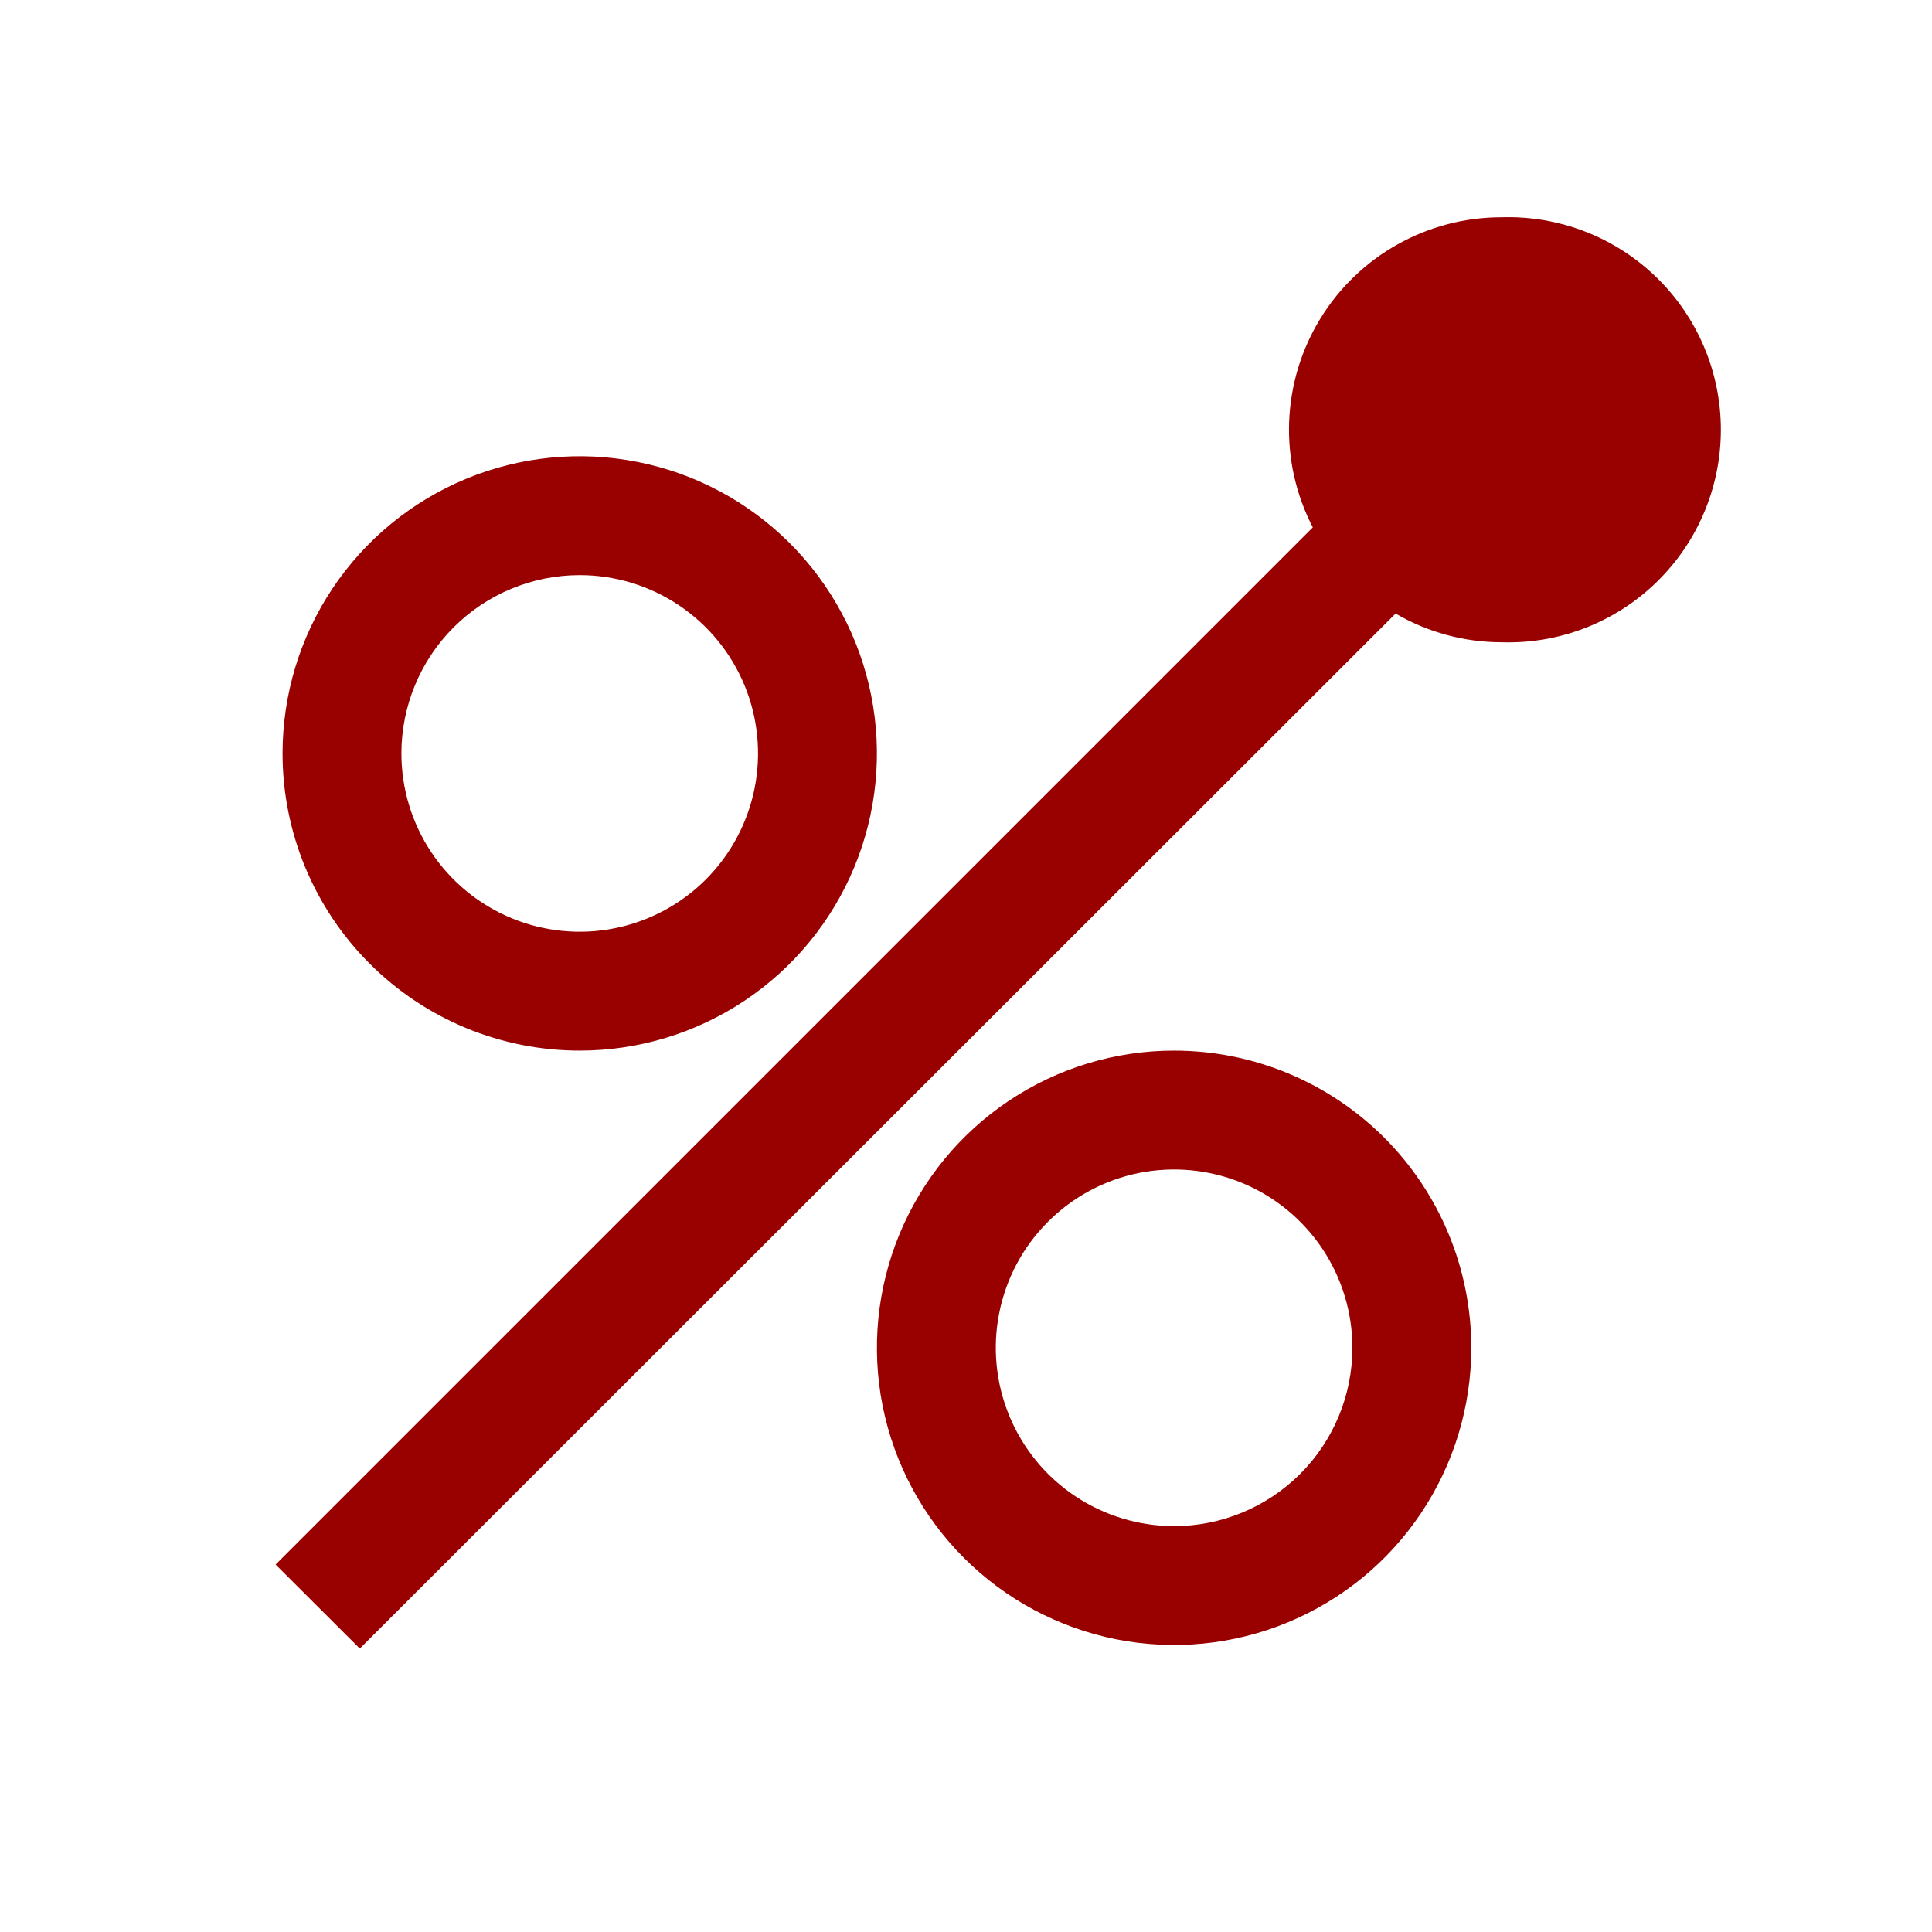 <?xml version="1.0" encoding="UTF-8" standalone="no"?>
<svg xmlns="http://www.w3.org/2000/svg" fill="none" height="56" viewBox="0 0 56 56" width="56">
  
  <g clip-path="url(#clip0_2_112)">
    
    <g clip-path="url(#clip1_2_112)">
      
      <path d="M16.804 30.452C18.507 30.452 20.173 29.947 21.589 29C23.006 28.054 24.11 26.709 24.762 25.135C25.414 23.561 25.585 21.829 25.252 20.158C24.92 18.487 24.099 16.952 22.895 15.747C21.69 14.542 20.155 13.722 18.484 13.39C16.813 13.057 15.081 13.228 13.507 13.88C11.933 14.532 10.588 15.636 9.641 17.052C8.695 18.469 8.19 20.134 8.19 21.838C8.19 24.123 9.097 26.314 10.713 27.929C12.328 29.545 14.519 30.452 16.804 30.452ZM16.804 16.67C17.826 16.67 18.825 16.973 19.675 17.541C20.525 18.109 21.188 18.916 21.579 19.86C21.97 20.805 22.072 21.844 21.873 22.846C21.673 23.849 21.181 24.77 20.458 25.493C19.735 26.216 18.815 26.708 17.812 26.907C16.809 27.107 15.77 27.004 14.826 26.613C13.881 26.222 13.074 25.559 12.506 24.71C11.938 23.86 11.635 22.86 11.635 21.838C11.635 21.159 11.769 20.487 12.029 19.86C12.288 19.233 12.669 18.663 13.149 18.183C14.118 17.214 15.433 16.67 16.804 16.67Z" fill="#990000"/>
      
      <path d="M34.032 30.452C32.328 30.452 30.663 30.957 29.246 31.904C27.829 32.85 26.726 34.196 26.073 35.77C25.422 37.344 25.251 39.076 25.583 40.747C25.916 42.418 26.736 43.953 27.941 45.157C29.145 46.362 30.68 47.182 32.351 47.515C34.022 47.847 35.754 47.677 37.328 47.025C38.902 46.373 40.248 45.269 41.194 43.852C42.141 42.435 42.646 40.77 42.646 39.066C42.646 36.782 41.738 34.591 40.123 32.975C38.507 31.36 36.316 30.452 34.032 30.452ZM34.032 44.235C33.01 44.235 32.01 43.932 31.16 43.364C30.311 42.796 29.648 41.989 29.257 41.044C28.866 40.1 28.763 39.061 28.963 38.058C29.162 37.055 29.654 36.135 30.377 35.412C31.1 34.689 32.021 34.197 33.023 33.997C34.026 33.798 35.065 33.9 36.01 34.291C36.954 34.682 37.761 35.345 38.329 36.195C38.897 37.045 39.2 38.044 39.2 39.066C39.2 40.437 38.656 41.752 37.687 42.721C36.717 43.69 35.403 44.235 34.032 44.235Z" fill="#990000"/>
      
      <path d="M43.53 6.298C42.472 6.296 41.432 6.567 40.509 7.084C39.586 7.601 38.812 8.347 38.262 9.25C37.711 10.153 37.403 11.183 37.366 12.241C37.329 13.298 37.565 14.346 38.052 15.286L7.989 45.349L10.429 47.784L40.452 17.784C41.386 18.329 42.449 18.617 43.53 18.616C44.355 18.642 45.176 18.501 45.946 18.203C46.715 17.905 47.416 17.455 48.008 16.881C48.601 16.306 49.072 15.619 49.393 14.859C49.715 14.099 49.88 13.283 49.88 12.457C49.88 11.632 49.715 10.816 49.393 10.056C49.072 9.296 48.601 8.609 48.008 8.034C47.416 7.46 46.715 7.01 45.946 6.712C45.176 6.414 44.355 6.273 43.53 6.298Z" fill="#990000"/>
      
    </g>
    
  </g>
  
  <defs>
    
    <clipPath id="clip0_2_112">
      
      <rect fill="white" height="56" width="56"/>
      
    </clipPath>
    
    <clipPath id="clip1_2_112">
      
      <rect fill="white" height="55.13" transform="translate(-2.13 2.87)" width="55.13"/>
      
    </clipPath>
    
  </defs>
  
</svg>
